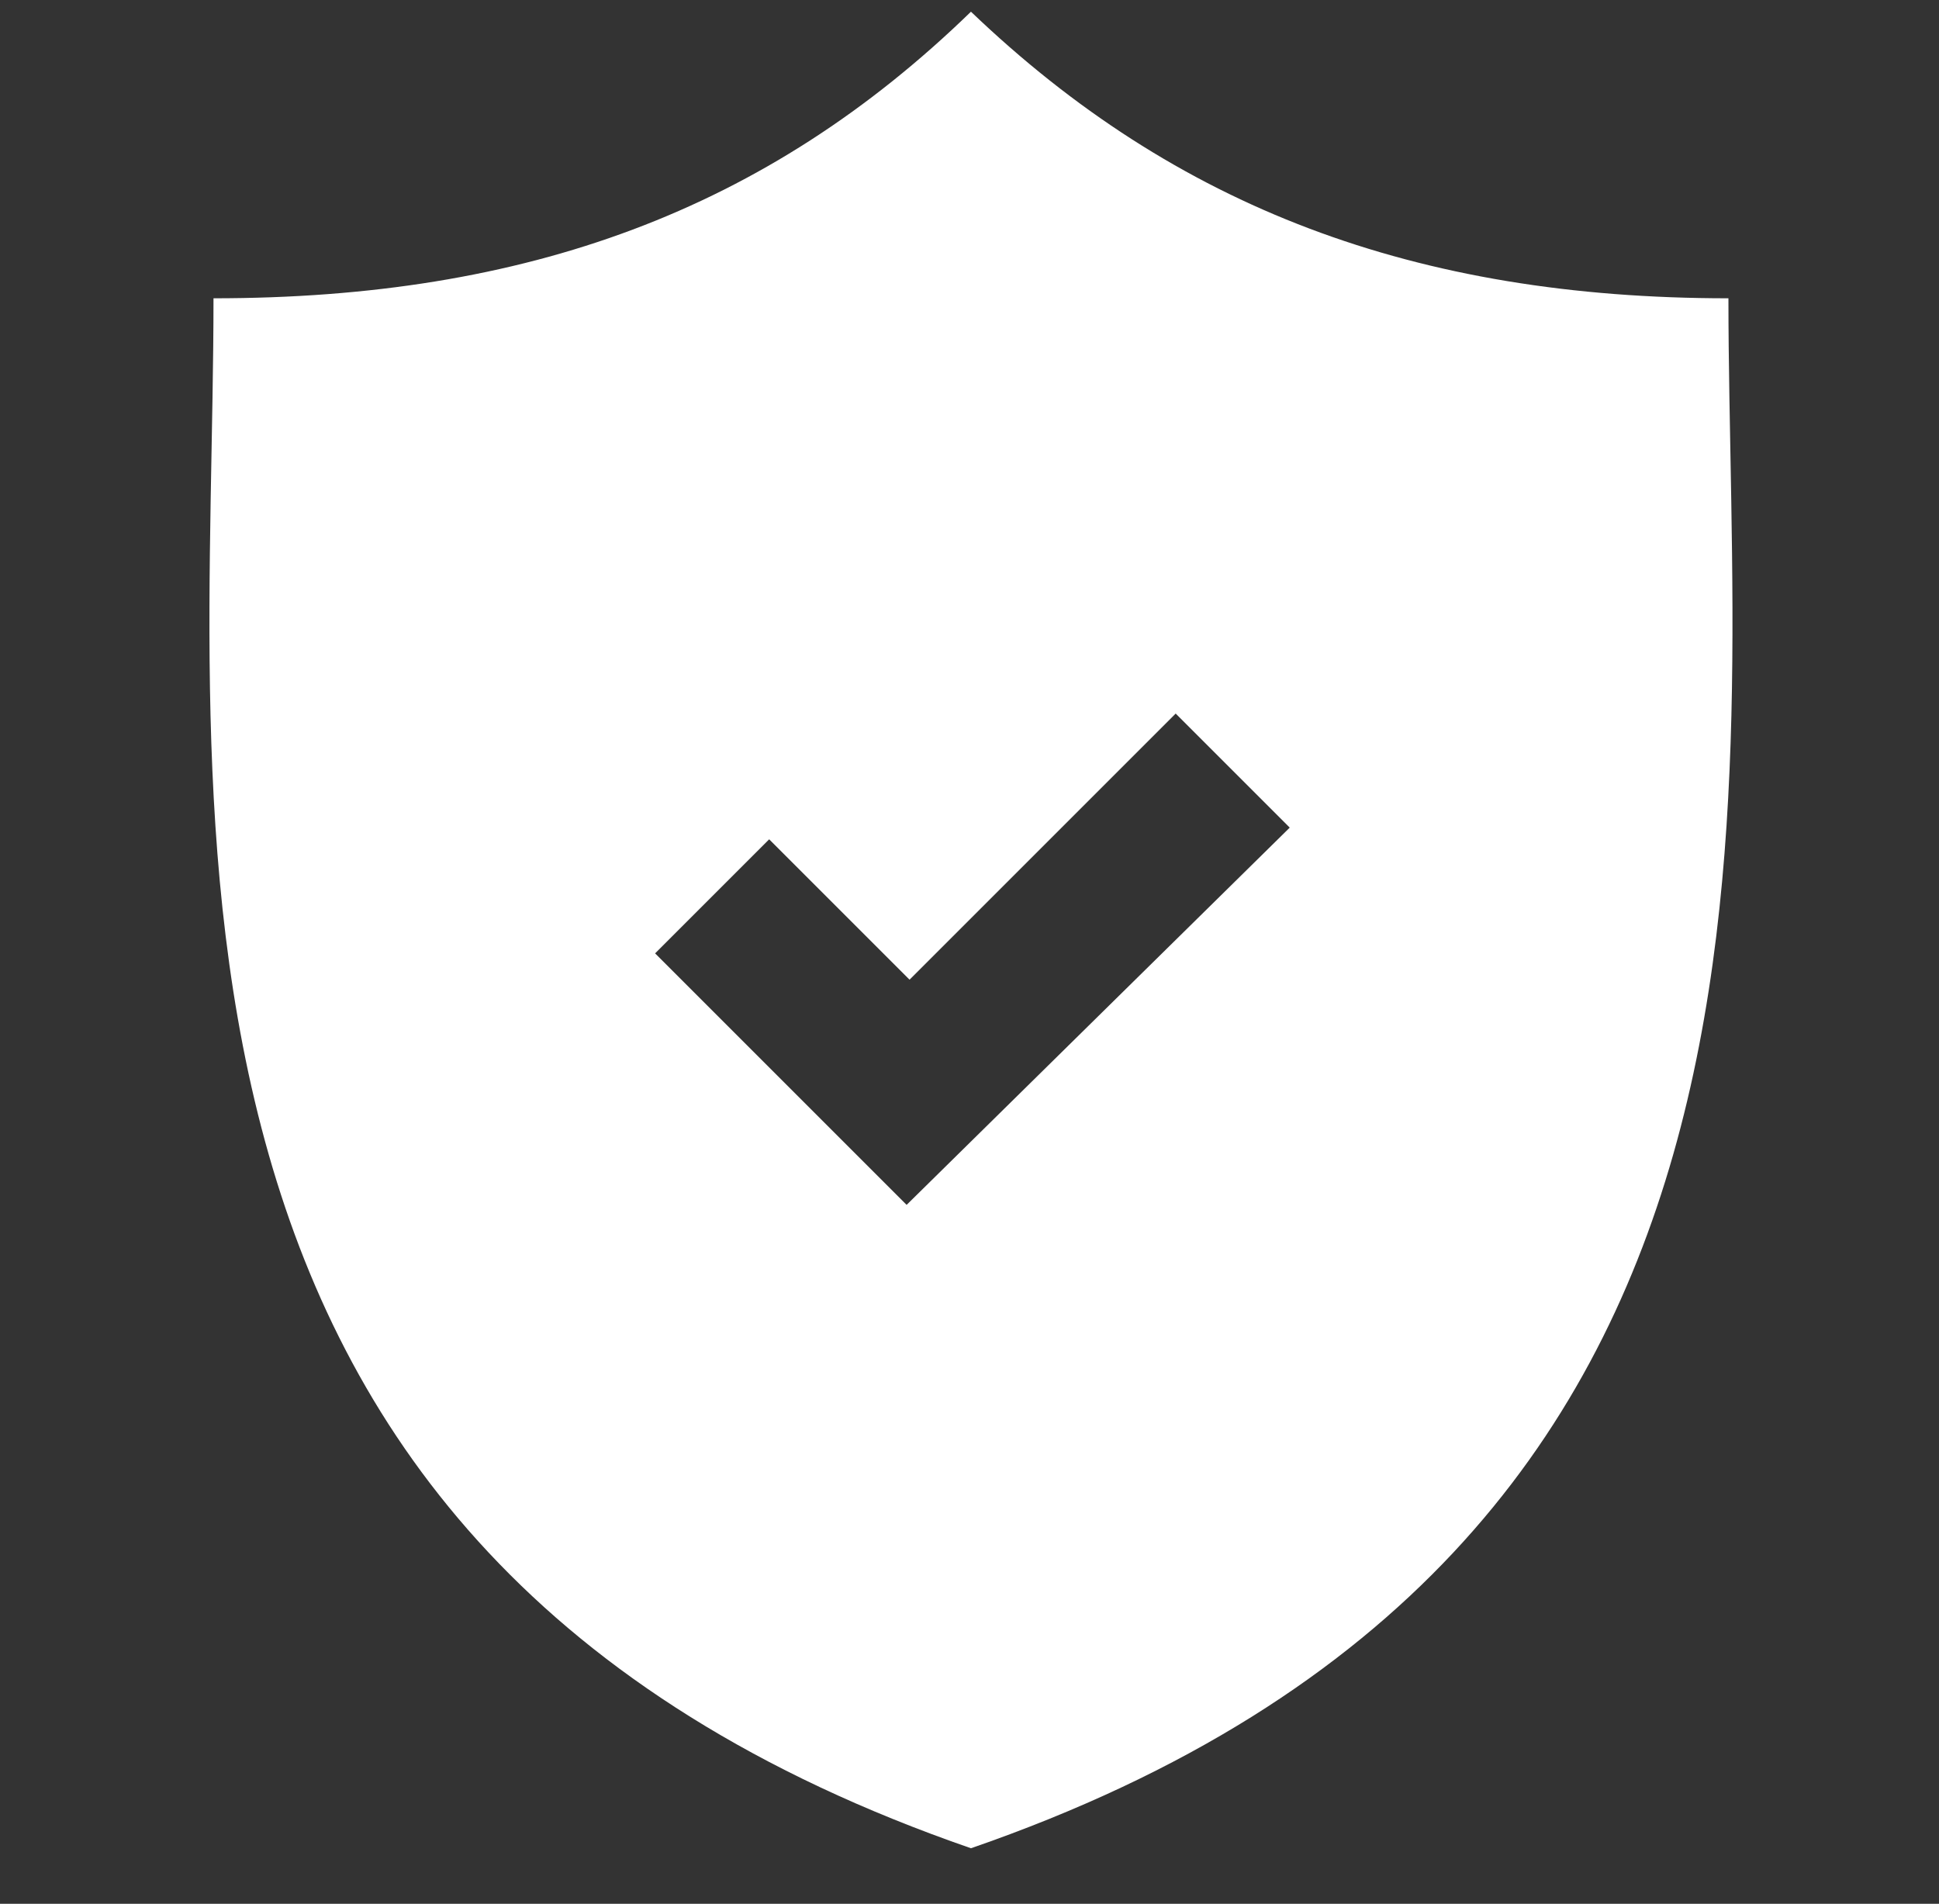 <?xml version="1.0" encoding="utf-8"?>
<!-- Generator: Adobe Illustrator 19.0.0, SVG Export Plug-In . SVG Version: 6.00 Build 0)  -->
<svg version="1.1" id="Calque_1" xmlns="http://www.w3.org/2000/svg" xmlns:xlink="http://www.w3.org/1999/xlink" x="0px" y="0px"
	 viewBox="-446 248.9 66.3 65.1" style="enable-background:new -446 248.9 66.3 65.1;" xml:space="preserve">
<rect x="-446" y="248.9" width="66.3" height="65.1" fill="#333333" stroke="none"/>
<style type="text/css">
	.st0{fill:none;}
	.st1{fill:#FFFFFF;}
</style>
<rect x="-438.9" y="249.3" class="st0" width="52.1" height="62.9"/>
<path id="XMLID_166_" class="st1" d="M-415,290.1l-8.6-8.6l3.9-3.9l4.8,4.8l9.1-9.1l3.9,3.9L-415,290.1z M-386.9,259.1
	c-10.7,0-18.9-3.1-25.9-9.8c-7,6.8-15.2,9.8-25.9,9.8c0,17.6-3.6,42.8,25.9,53C-383.3,301.9-386.9,276.7-386.9,259.1"/>
</svg>

